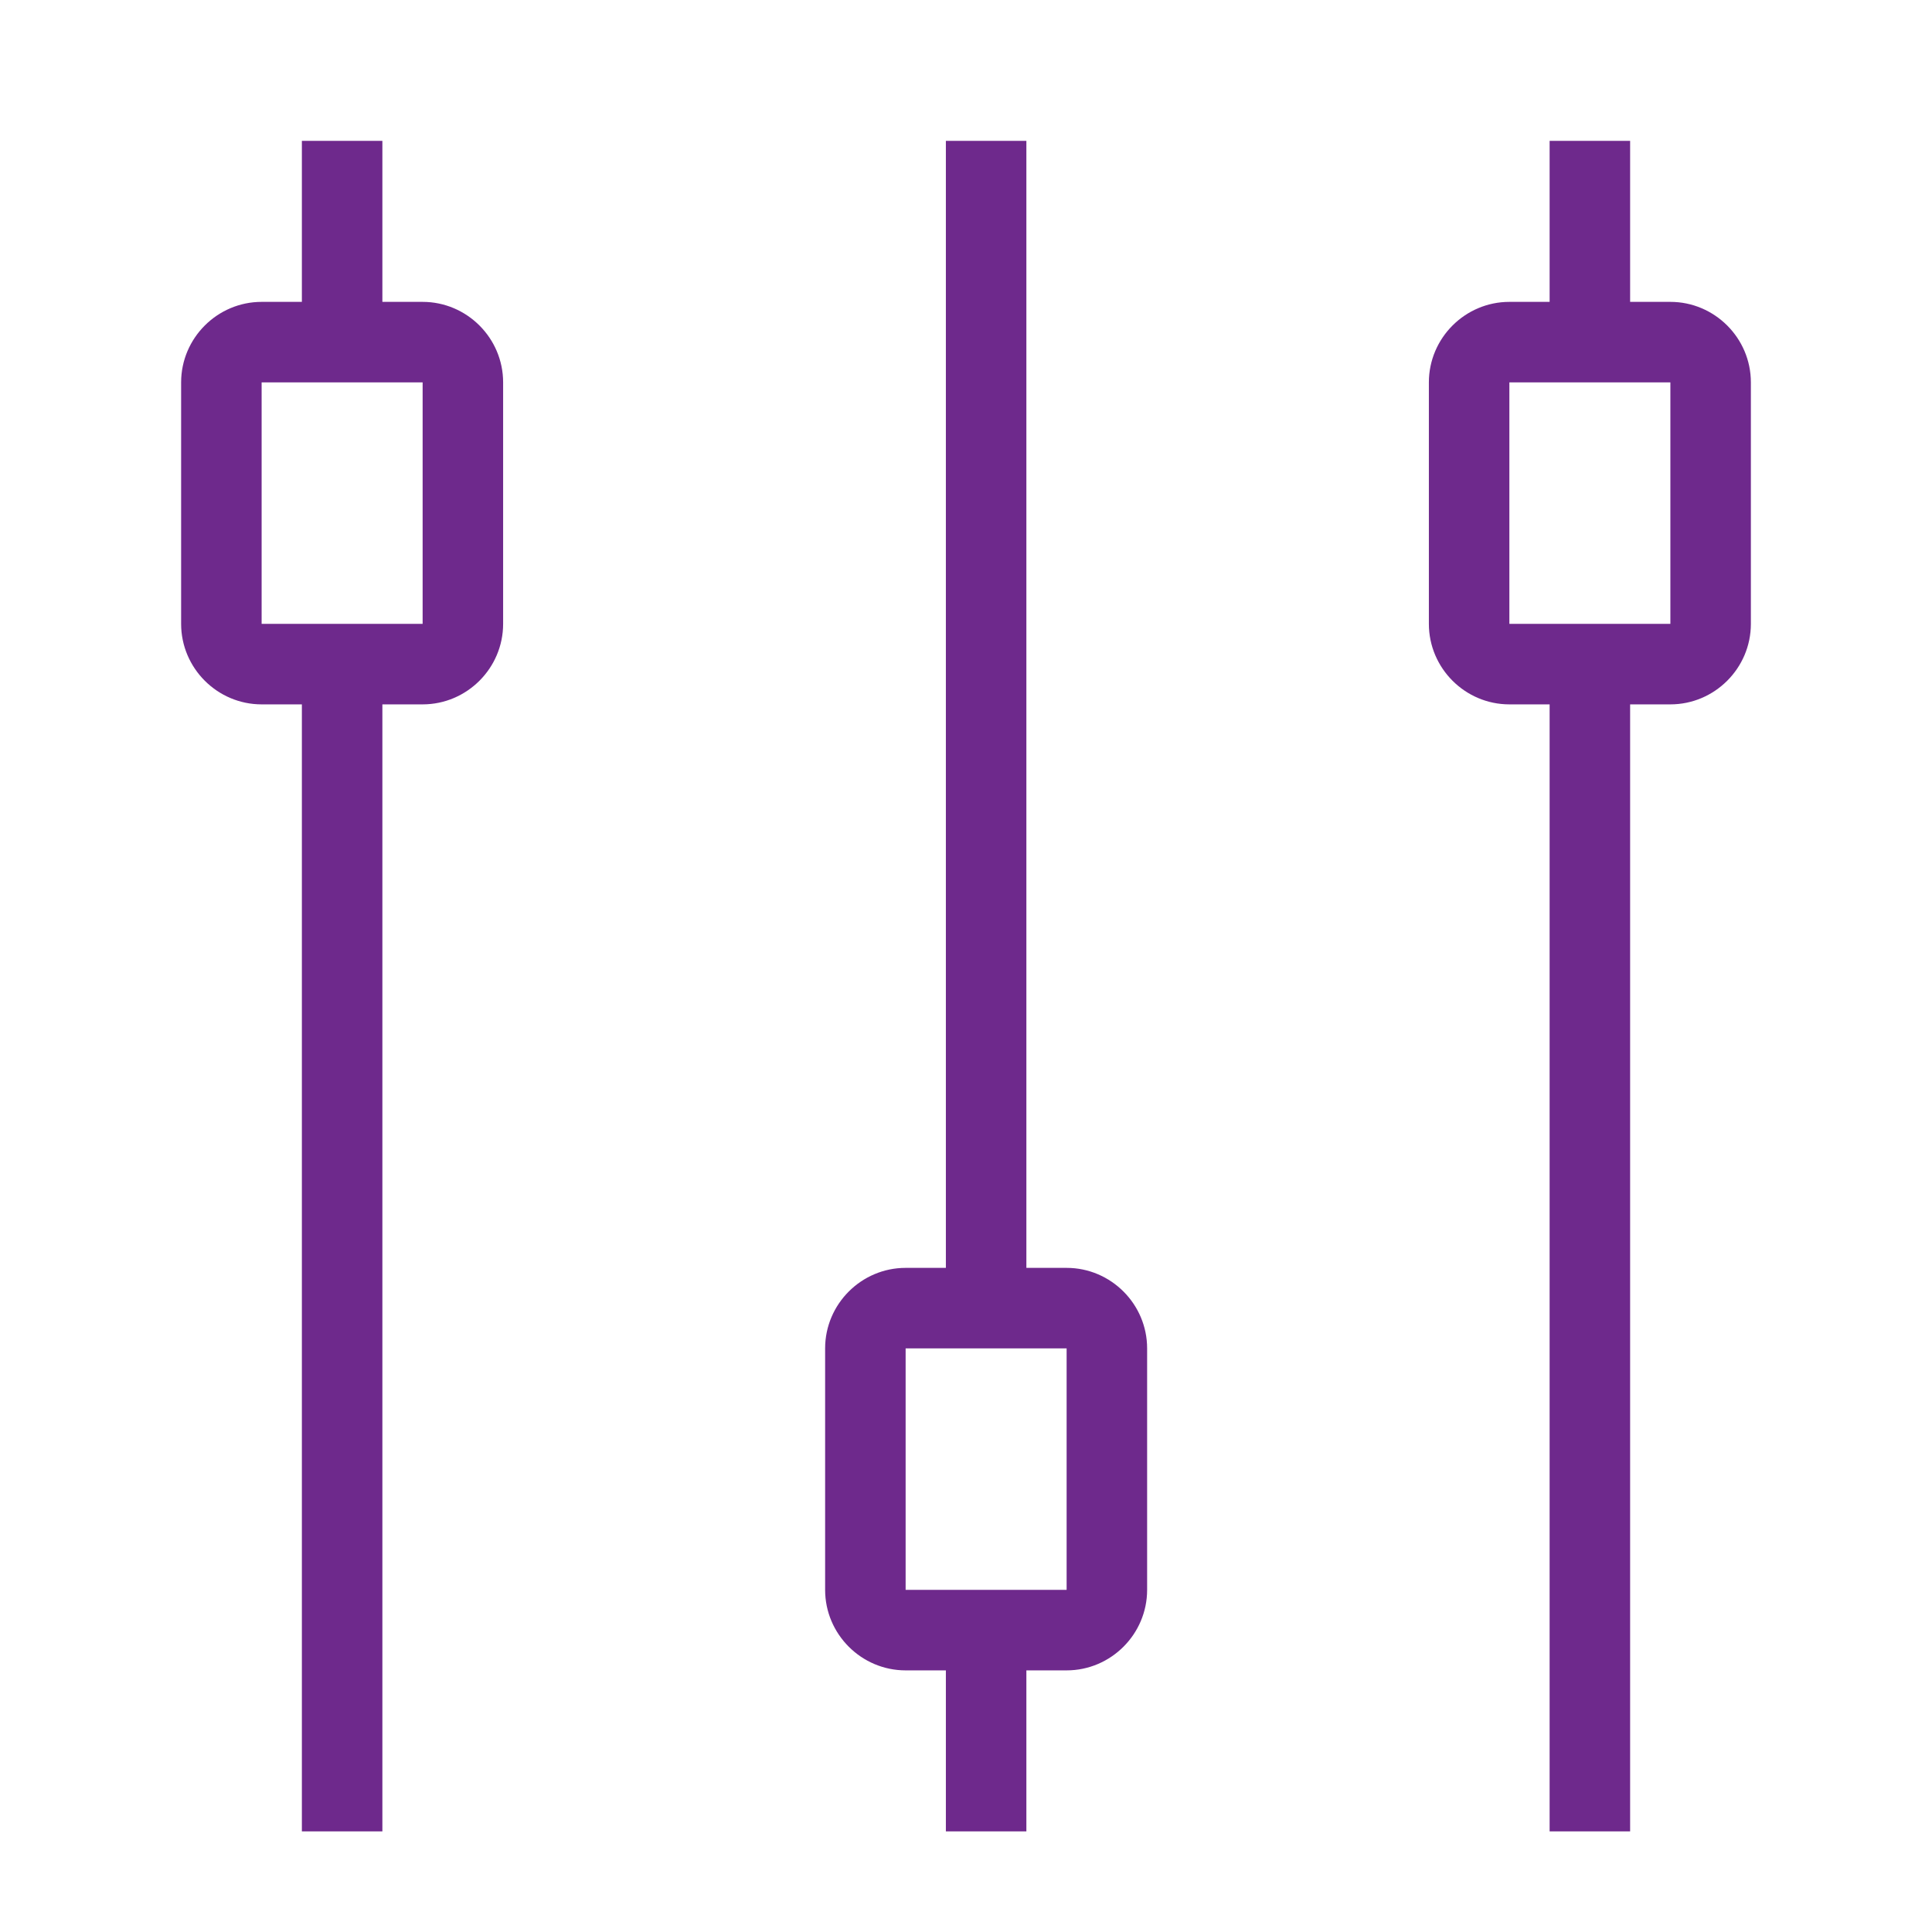 <?xml version="1.0" encoding="utf-8"?>
<!-- Generator: Adobe Illustrator 23.0.6, SVG Export Plug-In . SVG Version: 6.00 Build 0)  -->
<svg version="1.1" id="Layer_1" xmlns="http://www.w3.org/2000/svg" xmlns:xlink="http://www.w3.org/1999/xlink" x="0px" y="0px"
	 viewBox="0 0 48 48" style="enable-background:new 0 0 48 48;" xml:space="preserve">
<style type="text/css">
	.st0{fill:#6E298C;}
</style>
<g id="_x33_0_Temperature_x2C__Celsius_x2C__Degrees_x2C__Fahrenheit">
</g>
<g id="_x32_9_Lock_x2C__Keyhole_x2C__Secure_x2C__Tool">
</g>
<g id="_x32_8_Layer_x2C__Graphic_Design_x2C__Graphic_Tool">
</g>
<g id="_x32_7_Eye_x2C__Eye_Red_x2C__Red_Eye">
</g>
<g id="_x32_6_Blend_Mode_x2C__Color_x2C__Color_Mode">
</g>
<g id="_x32_5_Pen_Tool_x2C__Path_x2C__Path_Tool">
</g>
<g id="_x32_4_Stamp_x2C__Office_x2C__Office_Stamp">
</g>
<g id="_x32_3_Rgb_Colors_x2C__Color_x2C__Color_Combination_x2C__Rgb">
</g>
<g id="_x32_2_Paint_Brush_x2C__Brush_x2C__Brush_Paint_x2C__Paint">
</g>
<g id="_x32_1__Magnify_x2C__Search_x2C__Zoom">
</g>
<g id="_x32_0_Eye_Dropper_x2C__Dropper_x2C__Dropper_Eye">
</g>
<g id="_x31_9_Foreground_And_Background_x2C__Background_x2C__Foreground_x2C_">
</g>
<g id="_x31_8_Magic_Wand_x2C__Magic_Wand_Selection_x2C__Magic_Wand_Tool">
</g>
<g id="_x31_7_Water_Drop_x2C__Drop_x2C__Drop_Water">
</g>
<g id="_x31_6_Contrast_x2C__Photo_Contrast_x2C__Contrast_Photo">
</g>
<path class="st0" d="M40.5,17.5h1c1.1,0,2-0.9,2-2v-6c0-1.1-0.9-2-2-2h-1v-4h-2v4h-1c-1.1,0-2,0.9-2,2v6c0,1.1,0.9,2,2,2h1v28h2
	V17.5z M37.5,9.5h4v6h-4V9.5z M26.5,41.5c1.1,0,2-0.9,2-2v-6c0-1.1-0.9-2-2-2h-1v-28h-2v28h-1c-1.1,0-2,0.9-2,2v6c0,1.1,0.9,2,2,2h1
	v4h2v-4H26.5z M22.5,33.5h4v6h-4V33.5z M10.5,17.5c1.1,0,2-0.9,2-2v-6c0-1.1-0.9-2-2-2h-1v-4h-2v4h-1c-1.1,0-2,0.9-2,2v6
	c0,1.1,0.9,2,2,2h1v28h2v-28H10.5z M6.5,9.5h4v6h-4V9.5z"/>
<g id="_x31_4_mail_x2C__add_x2C__email">
</g>
<g id="_x31_3__File_x2C__Doc_x2C__Document_File">
</g>
<g id="_x31_2_Pencil_x2C__Edit_x2C__Edit_Pencil">
</g>
<g id="_x31_1__Eraser_x2C__Box_x2C__Erase">
</g>
<g id="_x31_0_Ruler_x2C_pencil_x2C__Measure_Ruler">
</g>
<g id="_x30_9_Paint_Bucket_x2C__Bucket_x2C__Bucket_Paint">
</g>
<g id="_x30_8_Image_x2C__Fill_x2C__Photo_Crop">
</g>
<g id="_x30_7__Delete_x2C__Can_x2C__Can_Trash">
</g>
<g id="_x30_6__Dropper_x2C__Eye_x2C__Eye_Dropper">
</g>
<g id="_x30_5_Brightness_x2C__Exposure_x2C__Photo_Brightness">
</g>
<g id="_x30_4_Crop_x2C__Crop_Image_x2C__Crop_Photo">
</g>
<g id="_x30_3_Mouse_x2C__Cursor_x2C__Mouse_Pointer_x2C__Pointer">
</g>
<g id="_x30_2_Art_Board_x2C__Art_x2C__Artboard">
</g>
<g id="_x30_1_Edit_Photo_x2C__Adjustment_x2C__Shapes">
</g>
</svg>
